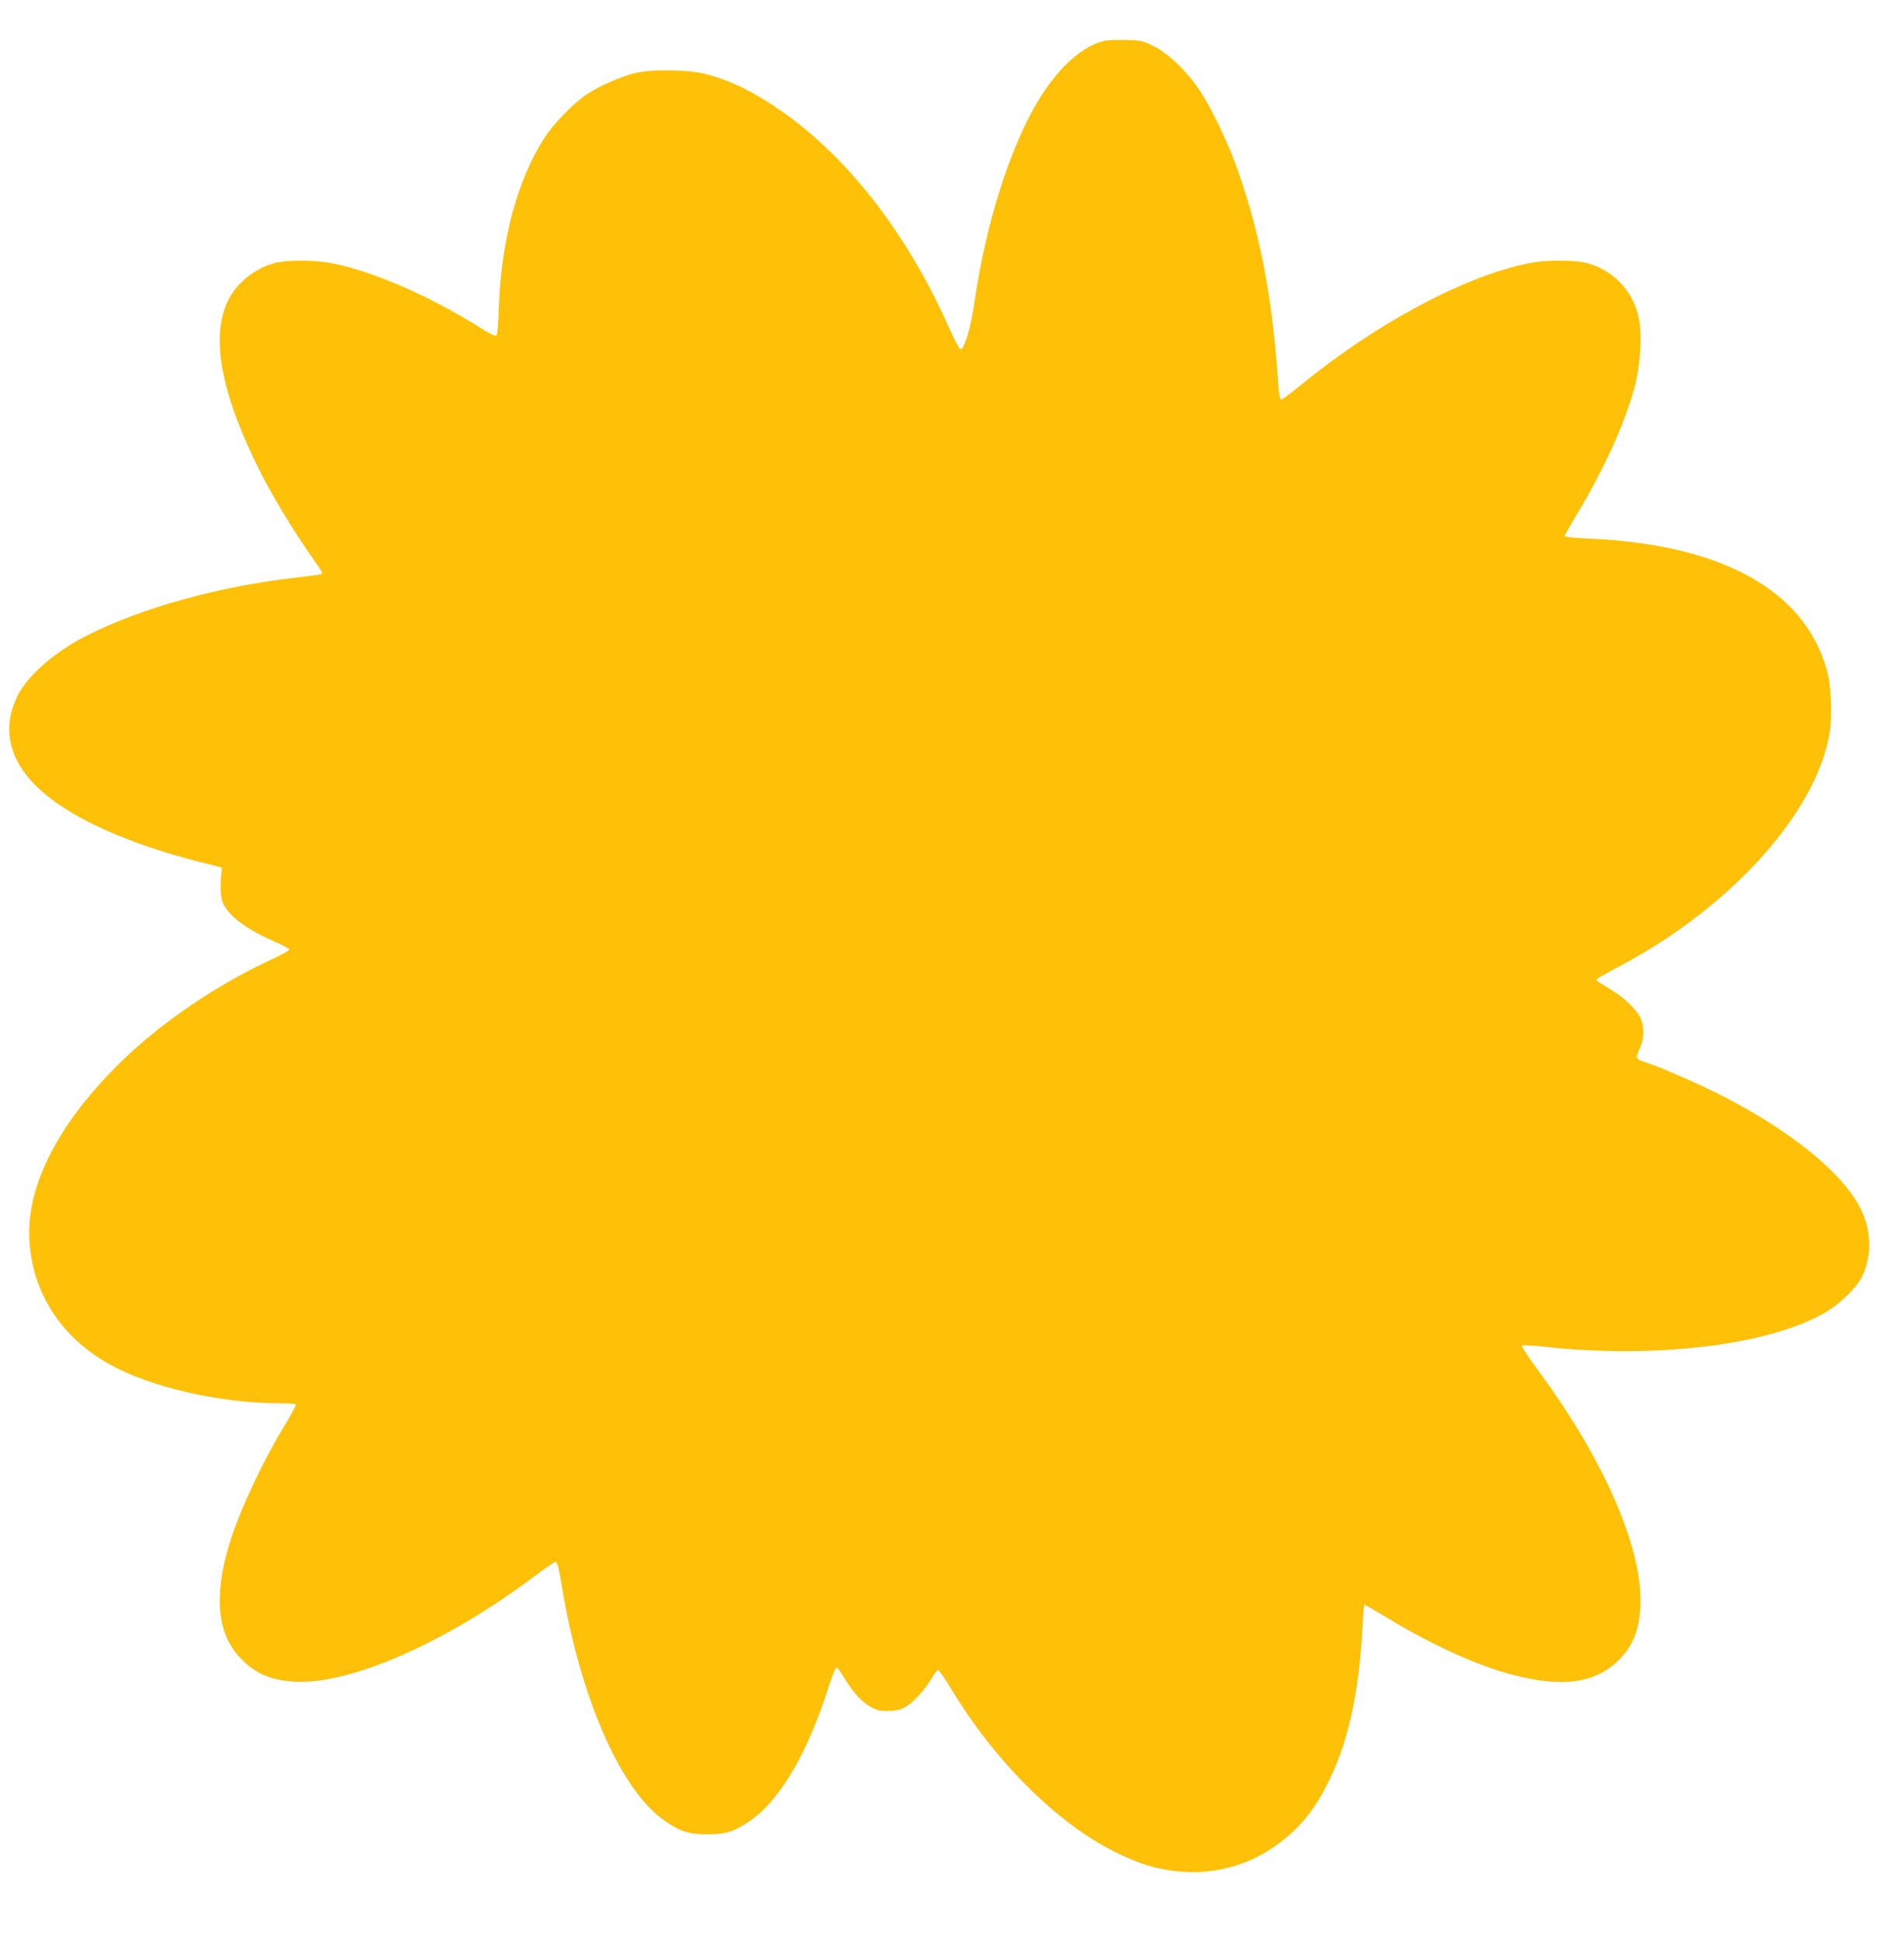 <?xml version="1.0" standalone="no"?>
<!DOCTYPE svg PUBLIC "-//W3C//DTD SVG 20010904//EN"
 "http://www.w3.org/TR/2001/REC-SVG-20010904/DTD/svg10.dtd">
<svg version="1.0" xmlns="http://www.w3.org/2000/svg"
 width="1257pt" height="1280pt" viewBox="0 0 1257 1280"
 preserveAspectRatio="xMidYMid meet">
<g transform="translate(0,1280) scale(0.1,-0.1)"
fill="#ffc107" stroke="none">
<path d="M7286 12529 c-173 -43 -358 -234 -499 -515 -162 -324 -289 -757 -357
-1229 -23 -153 -64 -290 -89 -290 -7 0 -43 68 -80 151 -281 632 -687 1146
-1146 1451 -166 110 -296 172 -455 214 -115 31 -368 34 -475 5 -100 -27 -231
-85 -312 -139 -85 -56 -218 -193 -277 -284 -181 -281 -287 -675 -303 -1126 -4
-125 -10 -180 -18 -183 -7 -3 -54 21 -106 54 -339 213 -719 377 -988 427 -108
20 -289 20 -366 0 -131 -35 -252 -131 -309 -247 -111 -228 -56 -570 169 -1044
104 -220 253 -467 420 -702 21 -29 35 -55 32 -59 -4 -3 -79 -14 -168 -24 -514
-58 -1022 -199 -1388 -384 -207 -104 -389 -263 -455 -396 -112 -227 -52 -450
173 -642 208 -178 571 -338 1026 -454 l150 -38 -3 -30 c-11 -97 -6 -172 12
-209 43 -87 156 -169 338 -249 54 -23 98 -47 98 -53 0 -6 -56 -37 -125 -69
-354 -164 -713 -408 -974 -660 -421 -407 -639 -827 -617 -1190 20 -346 209
-639 528 -817 273 -153 733 -258 1133 -258 52 0 96 -4 99 -8 2 -4 -36 -75 -86
-157 -153 -255 -301 -578 -362 -790 -95 -333 -68 -570 81 -726 95 -100 192
-143 347 -155 364 -28 1009 254 1600 699 65 49 125 90 134 91 11 1 22 -41 47
-194 122 -716 385 -1312 668 -1511 107 -75 162 -93 287 -93 125 0 180 18 288
94 194 136 375 446 512 878 23 73 47 131 53 129 6 -2 29 -33 51 -70 60 -97
111 -153 169 -187 43 -25 63 -30 117 -30 42 0 79 7 105 19 51 23 141 119 184
194 18 31 38 57 44 57 7 -1 47 -59 90 -130 237 -393 564 -746 892 -963 153
-101 328 -182 459 -212 296 -69 582 -11 813 164 133 101 226 213 307 371 145
281 218 605 242 1073 3 70 9 127 13 127 4 0 79 -43 166 -96 272 -163 554 -293
773 -355 352 -99 578 -72 738 86 102 102 144 217 144 398 0 372 -253 941 -666
1501 -69 93 -121 173 -117 177 4 4 64 1 132 -6 757 -85 1524 11 1887 234 86
53 191 156 223 219 70 137 68 310 -5 455 -118 235 -450 507 -908 743 -154 79
-428 199 -515 225 -61 18 -65 28 -36 90 27 60 32 119 13 182 -18 61 -111 154
-212 212 -47 28 -86 53 -86 57 0 10 17 20 180 107 730 394 1285 1021 1361
1540 16 114 7 304 -21 401 -148 527 -694 828 -1572 866 -94 4 -158 11 -158 17
0 6 37 71 82 146 179 298 317 602 379 836 41 156 52 362 24 474 -42 171 -171
301 -342 346 -75 20 -268 20 -370 0 -422 -81 -1015 -396 -1515 -806 -67 -55
-126 -98 -132 -96 -6 2 -14 51 -18 113 -37 549 -114 958 -260 1383 -58 171
-173 415 -254 538 -81 125 -209 250 -307 298 -74 36 -84 39 -185 41 -59 2
-124 -1 -146 -7z"/>
</g>
</svg>
